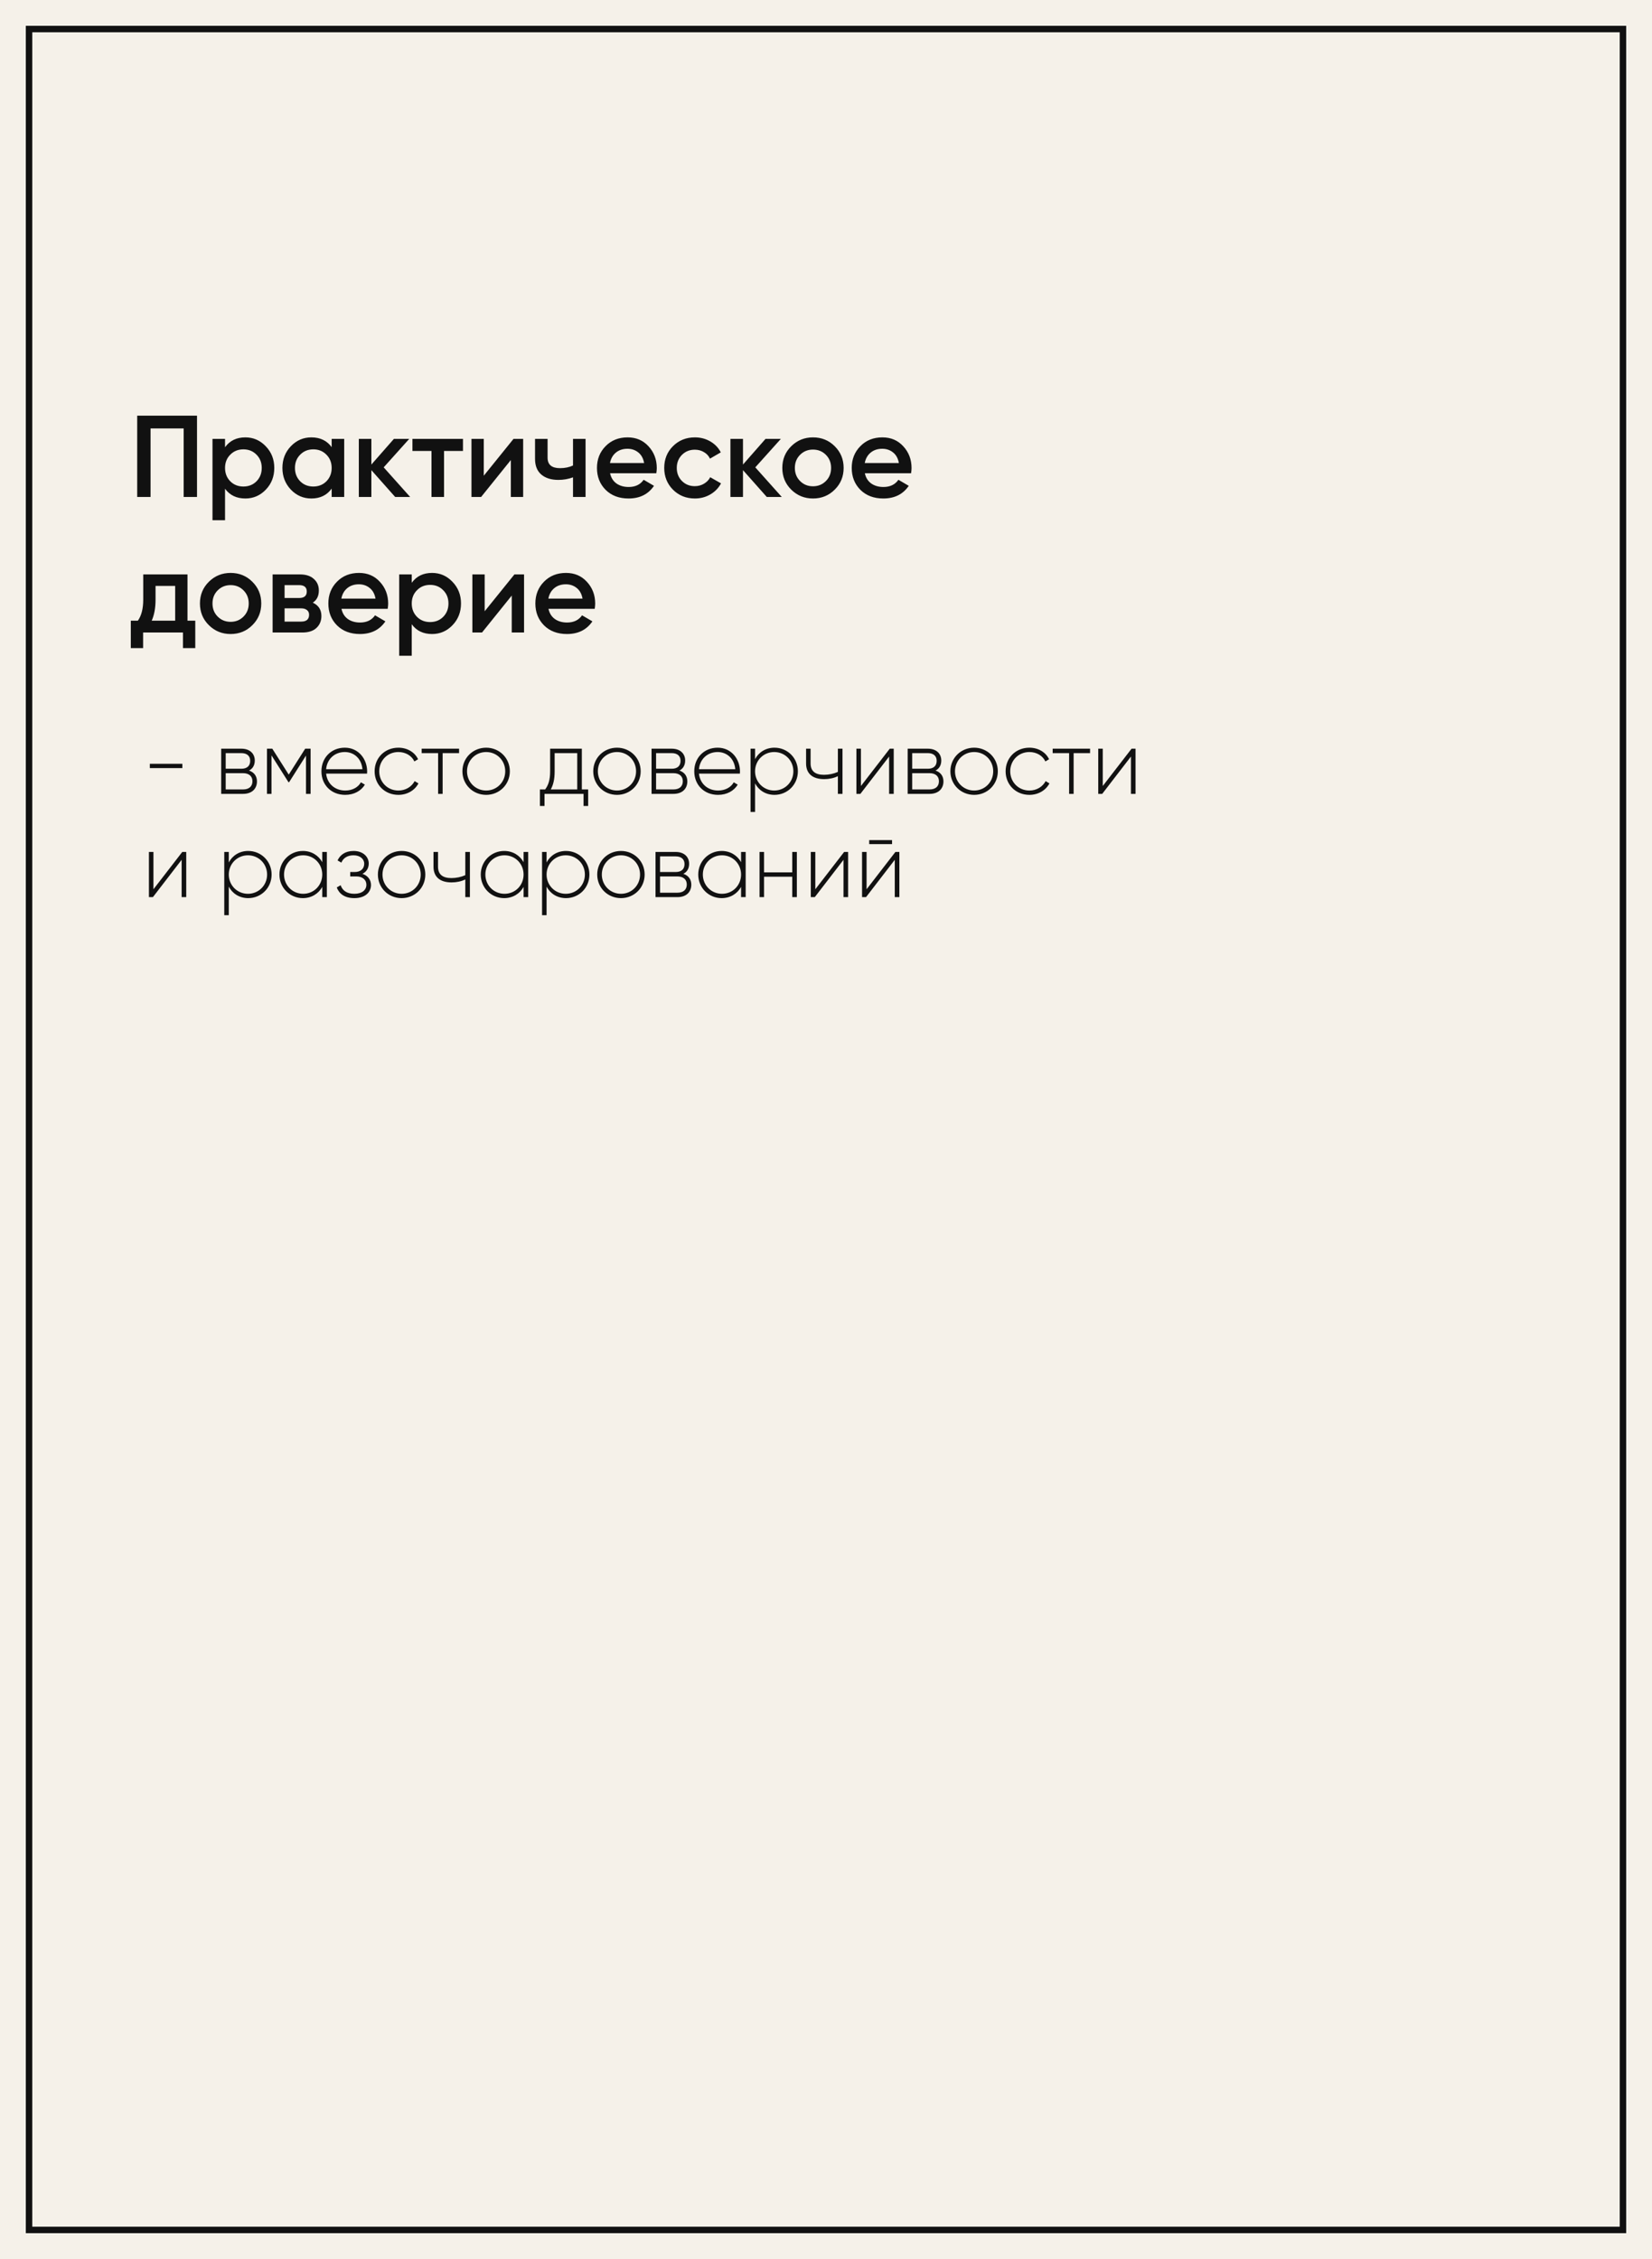 <?xml version="1.0" encoding="UTF-8"?> <svg xmlns="http://www.w3.org/2000/svg" width="256" height="350" viewBox="0 0 256 350" fill="none"> <rect width="256" height="350" fill="#F5F1E9"></rect> <rect x="4.5" y="4.5" width="247" height="341" stroke="#111111"></rect> <path d="M30.53 64.4V77H28.46V66.38H23.33V77H21.26V64.4H30.53ZM38.023 67.766C39.259 67.766 40.315 68.228 41.191 69.152C42.067 70.064 42.505 71.18 42.505 72.5C42.505 73.832 42.067 74.954 41.191 75.866C40.315 76.778 39.259 77.234 38.023 77.234C36.655 77.234 35.605 76.73 34.873 75.722V80.6H32.929V68H34.873V69.296C35.605 68.276 36.655 67.766 38.023 67.766ZM35.683 74.57C36.223 75.11 36.901 75.38 37.717 75.38C38.533 75.38 39.211 75.11 39.751 74.57C40.291 74.018 40.561 73.328 40.561 72.5C40.561 71.672 40.291 70.988 39.751 70.448C39.211 69.896 38.533 69.62 37.717 69.62C36.901 69.62 36.223 69.896 35.683 70.448C35.143 70.988 34.873 71.672 34.873 72.5C34.873 73.328 35.143 74.018 35.683 74.57ZM51.395 68H53.339V77H51.395V75.704C50.663 76.724 49.613 77.234 48.245 77.234C47.009 77.234 45.953 76.778 45.077 75.866C44.201 74.942 43.763 73.82 43.763 72.5C43.763 71.168 44.201 70.046 45.077 69.134C45.953 68.222 47.009 67.766 48.245 67.766C49.613 67.766 50.663 68.27 51.395 69.278V68ZM46.517 74.57C47.057 75.11 47.735 75.38 48.551 75.38C49.367 75.38 50.045 75.11 50.585 74.57C51.125 74.018 51.395 73.328 51.395 72.5C51.395 71.672 51.125 70.988 50.585 70.448C50.045 69.896 49.367 69.62 48.551 69.62C47.735 69.62 47.057 69.896 46.517 70.448C45.977 70.988 45.707 71.672 45.707 72.5C45.707 73.328 45.977 74.018 46.517 74.57ZM63.561 77H61.239L57.549 72.842V77H55.605V68H57.549V71.978L61.041 68H63.417L59.457 72.41L63.561 77ZM71.744 68V69.872H68.81V77H66.866V69.872H63.914V68H71.744ZM79.576 68H81.07V77H79.162V71.276L74.554 77H73.06V68H74.968V73.706L79.576 68ZM88.797 68H90.741V77H88.797V73.958C88.077 74.222 87.321 74.354 86.529 74.354C85.413 74.354 84.531 74.078 83.883 73.526C83.235 72.974 82.911 72.164 82.911 71.096V68H84.855V70.916C84.855 71.996 85.497 72.536 86.781 72.536C87.537 72.536 88.209 72.398 88.797 72.122V68ZM94.541 73.328C94.685 74.012 95.015 74.54 95.531 74.912C96.047 75.272 96.677 75.452 97.421 75.452C98.453 75.452 99.227 75.08 99.743 74.336L101.345 75.272C100.457 76.58 99.143 77.234 97.403 77.234C95.939 77.234 94.757 76.79 93.857 75.902C92.957 75.002 92.507 73.868 92.507 72.5C92.507 71.156 92.951 70.034 93.839 69.134C94.727 68.222 95.867 67.766 97.259 67.766C98.579 67.766 99.659 68.228 100.499 69.152C101.351 70.076 101.777 71.198 101.777 72.518C101.777 72.722 101.753 72.992 101.705 73.328H94.541ZM94.523 71.744H99.815C99.683 71.012 99.377 70.46 98.897 70.088C98.429 69.716 97.877 69.53 97.241 69.53C96.521 69.53 95.921 69.728 95.441 70.124C94.961 70.52 94.655 71.06 94.523 71.744ZM107.683 77.234C106.327 77.234 105.193 76.778 104.281 75.866C103.381 74.954 102.931 73.832 102.931 72.5C102.931 71.156 103.381 70.034 104.281 69.134C105.193 68.222 106.327 67.766 107.683 67.766C108.559 67.766 109.357 67.976 110.077 68.396C110.797 68.816 111.337 69.38 111.697 70.088L110.023 71.06C109.819 70.628 109.507 70.292 109.087 70.052C108.679 69.8 108.205 69.674 107.665 69.674C106.873 69.674 106.207 69.944 105.667 70.484C105.139 71.024 104.875 71.696 104.875 72.5C104.875 73.304 105.139 73.976 105.667 74.516C106.207 75.056 106.873 75.326 107.665 75.326C108.193 75.326 108.667 75.2 109.087 74.948C109.519 74.696 109.843 74.36 110.059 73.94L111.733 74.894C111.349 75.614 110.797 76.184 110.077 76.604C109.357 77.024 108.559 77.234 107.683 77.234ZM121.147 77H118.825L115.135 72.842V77H113.191V68H115.135V71.978L118.627 68H121.003L117.043 72.41L121.147 77ZM125.982 77.234C124.662 77.234 123.54 76.778 122.616 75.866C121.692 74.954 121.23 73.832 121.23 72.5C121.23 71.168 121.692 70.046 122.616 69.134C123.54 68.222 124.662 67.766 125.982 67.766C127.314 67.766 128.436 68.222 129.348 69.134C130.272 70.046 130.734 71.168 130.734 72.5C130.734 73.832 130.272 74.954 129.348 75.866C128.436 76.778 127.314 77.234 125.982 77.234ZM123.984 74.534C124.524 75.074 125.19 75.344 125.982 75.344C126.774 75.344 127.44 75.074 127.98 74.534C128.52 73.994 128.79 73.316 128.79 72.5C128.79 71.684 128.52 71.006 127.98 70.466C127.44 69.926 126.774 69.656 125.982 69.656C125.19 69.656 124.524 69.926 123.984 70.466C123.444 71.006 123.174 71.684 123.174 72.5C123.174 73.316 123.444 73.994 123.984 74.534ZM134.021 73.328C134.165 74.012 134.495 74.54 135.011 74.912C135.527 75.272 136.157 75.452 136.901 75.452C137.933 75.452 138.707 75.08 139.223 74.336L140.825 75.272C139.937 76.58 138.623 77.234 136.883 77.234C135.419 77.234 134.237 76.79 133.337 75.902C132.437 75.002 131.987 73.868 131.987 72.5C131.987 71.156 132.431 70.034 133.319 69.134C134.207 68.222 135.347 67.766 136.739 67.766C138.059 67.766 139.139 68.228 139.979 69.152C140.831 70.076 141.257 71.198 141.257 72.518C141.257 72.722 141.233 72.992 141.185 73.328H134.021ZM134.003 71.744H139.295C139.163 71.012 138.857 70.46 138.377 70.088C137.909 69.716 137.357 69.53 136.721 69.53C136.001 69.53 135.401 69.728 134.921 70.124C134.441 70.52 134.135 71.06 134.003 71.744ZM29.054 96.164H30.26V100.412H28.352V98H22.178V100.412H20.27V96.164H21.368C21.92 95.384 22.196 94.298 22.196 92.906V89H29.054V96.164ZM23.51 96.164H27.146V90.782H24.104V92.906C24.104 94.19 23.906 95.276 23.51 96.164ZM35.736 98.234C34.416 98.234 33.294 97.778 32.37 96.866C31.445 95.954 30.983 94.832 30.983 93.5C30.983 92.168 31.445 91.046 32.37 90.134C33.294 89.222 34.416 88.766 35.736 88.766C37.068 88.766 38.19 89.222 39.102 90.134C40.026 91.046 40.487 92.168 40.487 93.5C40.487 94.832 40.026 95.954 39.102 96.866C38.19 97.778 37.068 98.234 35.736 98.234ZM33.737 95.534C34.278 96.074 34.944 96.344 35.736 96.344C36.528 96.344 37.194 96.074 37.733 95.534C38.273 94.994 38.544 94.316 38.544 93.5C38.544 92.684 38.273 92.006 37.733 91.466C37.194 90.926 36.528 90.656 35.736 90.656C34.944 90.656 34.278 90.926 33.737 91.466C33.197 92.006 32.928 92.684 32.928 93.5C32.928 94.316 33.197 94.994 33.737 95.534ZM48.473 93.374C49.361 93.782 49.805 94.472 49.805 95.444C49.805 96.2 49.547 96.818 49.031 97.298C48.527 97.766 47.801 98 46.853 98H42.245V89H46.493C47.417 89 48.131 89.234 48.635 89.702C49.151 90.158 49.409 90.752 49.409 91.484C49.409 92.336 49.097 92.966 48.473 93.374ZM46.349 90.656H44.099V92.654H46.349C47.141 92.654 47.537 92.318 47.537 91.646C47.537 90.986 47.141 90.656 46.349 90.656ZM46.673 96.308C47.489 96.308 47.897 95.954 47.897 95.246C47.897 94.934 47.789 94.694 47.573 94.526C47.357 94.346 47.057 94.256 46.673 94.256H44.099V96.308H46.673ZM52.916 94.328C53.06 95.012 53.39 95.54 53.906 95.912C54.422 96.272 55.052 96.452 55.796 96.452C56.828 96.452 57.602 96.08 58.118 95.336L59.72 96.272C58.832 97.58 57.518 98.234 55.778 98.234C54.314 98.234 53.132 97.79 52.232 96.902C51.332 96.002 50.882 94.868 50.882 93.5C50.882 92.156 51.326 91.034 52.214 90.134C53.102 89.222 54.242 88.766 55.634 88.766C56.954 88.766 58.034 89.228 58.874 90.152C59.726 91.076 60.152 92.198 60.152 93.518C60.152 93.722 60.128 93.992 60.08 94.328H52.916ZM52.898 92.744H58.19C58.058 92.012 57.752 91.46 57.272 91.088C56.804 90.716 56.252 90.53 55.616 90.53C54.896 90.53 54.296 90.728 53.816 91.124C53.336 91.52 53.03 92.06 52.898 92.744ZM66.957 88.766C68.192 88.766 69.249 89.228 70.124 90.152C71.001 91.064 71.439 92.18 71.439 93.5C71.439 94.832 71.001 95.954 70.124 96.866C69.249 97.778 68.192 98.234 66.957 98.234C65.588 98.234 64.538 97.73 63.806 96.722V101.6H61.862V89H63.806V90.296C64.538 89.276 65.588 88.766 66.957 88.766ZM64.617 95.57C65.156 96.11 65.835 96.38 66.65 96.38C67.466 96.38 68.144 96.11 68.684 95.57C69.225 95.018 69.495 94.328 69.495 93.5C69.495 92.672 69.225 91.988 68.684 91.448C68.144 90.896 67.466 90.62 66.65 90.62C65.835 90.62 65.156 90.896 64.617 91.448C64.076 91.988 63.806 92.672 63.806 93.5C63.806 94.328 64.076 95.018 64.617 95.57ZM79.716 89H81.21V98H79.302V92.276L74.694 98H73.2V89H75.108V94.706L79.716 89ZM84.996 94.328C85.14 95.012 85.47 95.54 85.986 95.912C86.502 96.272 87.132 96.452 87.876 96.452C88.908 96.452 89.682 96.08 90.198 95.336L91.8 96.272C90.912 97.58 89.598 98.234 87.858 98.234C86.394 98.234 85.212 97.79 84.312 96.902C83.412 96.002 82.962 94.868 82.962 93.5C82.962 92.156 83.406 91.034 84.294 90.134C85.182 89.222 86.322 88.766 87.714 88.766C89.034 88.766 90.114 89.228 90.954 90.152C91.806 91.076 92.232 92.198 92.232 93.518C92.232 93.722 92.208 93.992 92.16 94.328H84.996ZM84.978 92.744H90.27C90.138 92.012 89.832 91.46 89.352 91.088C88.884 90.716 88.332 90.53 87.696 90.53C86.976 90.53 86.376 90.728 85.896 91.124C85.416 91.52 85.11 92.06 84.978 92.744Z" fill="#111111"></path> <path d="M23.218 119.01H28.258V118.338H23.218V119.01ZM38.587 119.388C39.189 119.094 39.483 118.52 39.483 117.834C39.483 116.812 38.769 116 37.397 116H34.275V123H37.663C39.119 123 39.819 122.132 39.819 121.068C39.819 120.27 39.399 119.654 38.587 119.388ZM37.397 116.686C38.279 116.686 38.769 117.134 38.769 117.876C38.769 118.66 38.293 119.108 37.397 119.108H34.975V116.686H37.397ZM37.663 122.314H34.975V119.794H37.663C38.587 119.794 39.119 120.27 39.119 121.04C39.119 121.838 38.601 122.314 37.663 122.314ZM48.133 116H47.293L44.745 120.018L42.197 116H41.371V123H42.071V117.036L44.703 121.194H44.801L47.419 117.064V123H48.133V116ZM53.435 115.846C51.293 115.846 49.809 117.442 49.809 119.5C49.809 121.614 51.335 123.154 53.491 123.154C54.877 123.154 55.969 122.524 56.543 121.572L55.927 121.208C55.521 121.95 54.653 122.482 53.505 122.482C51.909 122.482 50.705 121.446 50.537 119.864H56.879C56.879 119.752 56.893 119.64 56.893 119.528C56.893 117.61 55.563 115.846 53.435 115.846ZM53.435 116.518C54.807 116.518 56.011 117.47 56.165 119.178H50.537C50.677 117.624 51.839 116.518 53.435 116.518ZM61.735 123.154C63.107 123.154 64.283 122.454 64.843 121.376L64.255 121.026C63.793 121.894 62.869 122.482 61.735 122.482C60.041 122.482 58.767 121.166 58.767 119.5C58.767 117.834 60.041 116.518 61.735 116.518C62.855 116.518 63.807 117.092 64.213 117.974L64.787 117.638C64.283 116.546 63.107 115.846 61.735 115.846C59.621 115.846 58.053 117.428 58.053 119.5C58.053 121.572 59.621 123.154 61.735 123.154ZM71.14 116H65.344V116.686H67.892V123H68.592V116.686H71.14V116ZM75.339 123.154C77.369 123.154 79.007 121.572 79.007 119.5C79.007 117.428 77.369 115.846 75.339 115.846C73.295 115.846 71.657 117.428 71.657 119.5C71.657 121.572 73.295 123.154 75.339 123.154ZM75.339 122.482C73.673 122.482 72.371 121.166 72.371 119.5C72.371 117.834 73.673 116.518 75.339 116.518C77.005 116.518 78.293 117.834 78.293 119.5C78.293 121.166 77.005 122.482 75.339 122.482ZM90.164 122.314V116H85.25V119.5C85.25 120.886 84.97 121.642 84.48 122.314H83.668V124.876H84.382V123H90.43V124.876H91.144V122.314H90.164ZM85.348 122.314C85.74 121.6 85.95 120.746 85.95 119.5V116.686H89.45V122.314H85.348ZM95.614 123.154C97.644 123.154 99.282 121.572 99.282 119.5C99.282 117.428 97.644 115.846 95.614 115.846C93.57 115.846 91.932 117.428 91.932 119.5C91.932 121.572 93.57 123.154 95.614 123.154ZM95.614 122.482C93.948 122.482 92.646 121.166 92.646 119.5C92.646 117.834 93.948 116.518 95.614 116.518C97.28 116.518 98.568 117.834 98.568 119.5C98.568 121.166 97.28 122.482 95.614 122.482ZM105.279 119.388C105.881 119.094 106.175 118.52 106.175 117.834C106.175 116.812 105.461 116 104.089 116H100.967V123H104.355C105.811 123 106.511 122.132 106.511 121.068C106.511 120.27 106.091 119.654 105.279 119.388ZM104.089 116.686C104.971 116.686 105.461 117.134 105.461 117.876C105.461 118.66 104.985 119.108 104.089 119.108H101.667V116.686H104.089ZM104.355 122.314H101.667V119.794H104.355C105.279 119.794 105.811 120.27 105.811 121.04C105.811 121.838 105.293 122.314 104.355 122.314ZM111.212 115.846C109.07 115.846 107.586 117.442 107.586 119.5C107.586 121.614 109.112 123.154 111.268 123.154C112.654 123.154 113.746 122.524 114.32 121.572L113.704 121.208C113.298 121.95 112.43 122.482 111.282 122.482C109.686 122.482 108.482 121.446 108.314 119.864H114.656C114.656 119.752 114.67 119.64 114.67 119.528C114.67 117.61 113.34 115.846 111.212 115.846ZM111.212 116.518C112.584 116.518 113.788 117.47 113.942 119.178H108.314C108.454 117.624 109.616 116.518 111.212 116.518ZM120.017 115.846C118.659 115.846 117.581 116.546 117.007 117.624V116H116.307V125.8H117.007V121.376C117.581 122.454 118.659 123.154 120.017 123.154C122.019 123.154 123.643 121.572 123.643 119.5C123.643 117.428 122.019 115.846 120.017 115.846ZM119.975 122.482C118.309 122.482 117.007 121.166 117.007 119.5C117.007 117.834 118.309 116.518 119.975 116.518C121.641 116.518 122.943 117.834 122.943 119.5C122.943 121.166 121.641 122.482 119.975 122.482ZM129.841 116V119.598C129.183 119.892 128.427 120.046 127.685 120.046C126.355 120.046 125.613 119.5 125.613 118.282V116H124.913V118.282C124.913 119.878 125.935 120.718 127.713 120.718C128.469 120.718 129.225 120.564 129.841 120.256V123H130.555V116H129.841ZM137.879 116L133.413 121.782V116H132.713V123H133.329L137.781 117.218V123H138.495V116H137.879ZM144.968 119.388C145.57 119.094 145.864 118.52 145.864 117.834C145.864 116.812 145.15 116 143.778 116H140.656V123H144.044C145.5 123 146.2 122.132 146.2 121.068C146.2 120.27 145.78 119.654 144.968 119.388ZM143.778 116.686C144.66 116.686 145.15 117.134 145.15 117.876C145.15 118.66 144.674 119.108 143.778 119.108H141.356V116.686H143.778ZM144.044 122.314H141.356V119.794H144.044C144.968 119.794 145.5 120.27 145.5 121.04C145.5 121.838 144.982 122.314 144.044 122.314ZM150.958 123.154C152.988 123.154 154.626 121.572 154.626 119.5C154.626 117.428 152.988 115.846 150.958 115.846C148.914 115.846 147.276 117.428 147.276 119.5C147.276 121.572 148.914 123.154 150.958 123.154ZM150.958 122.482C149.292 122.482 147.99 121.166 147.99 119.5C147.99 117.834 149.292 116.518 150.958 116.518C152.624 116.518 153.912 117.834 153.912 119.5C153.912 121.166 152.624 122.482 150.958 122.482ZM159.516 123.154C160.888 123.154 162.064 122.454 162.624 121.376L162.036 121.026C161.574 121.894 160.65 122.482 159.516 122.482C157.822 122.482 156.548 121.166 156.548 119.5C156.548 117.834 157.822 116.518 159.516 116.518C160.636 116.518 161.588 117.092 161.994 117.974L162.568 117.638C162.064 116.546 160.888 115.846 159.516 115.846C157.402 115.846 155.834 117.428 155.834 119.5C155.834 121.572 157.402 123.154 159.516 123.154ZM168.921 116H163.125V116.686H165.673V123H166.373V116.686H168.921V116ZM175.353 116L170.887 121.782V116H170.187V123H170.803L175.255 117.218V123H175.969V116H175.353ZM28.244 132L23.778 137.782V132H23.078V139H23.694L28.146 133.218V139H28.86V132H28.244ZM38.464 131.846C37.106 131.846 36.028 132.546 35.454 133.624V132H34.754V141.8H35.454V137.376C36.028 138.454 37.106 139.154 38.464 139.154C40.466 139.154 42.09 137.572 42.09 135.5C42.09 133.428 40.466 131.846 38.464 131.846ZM38.422 138.482C36.756 138.482 35.454 137.166 35.454 135.5C35.454 133.834 36.756 132.518 38.422 132.518C40.088 132.518 41.39 133.834 41.39 135.5C41.39 137.166 40.088 138.482 38.422 138.482ZM49.937 132V133.582C49.349 132.532 48.271 131.846 46.927 131.846C44.939 131.846 43.301 133.428 43.301 135.5C43.301 137.572 44.939 139.154 46.927 139.154C48.271 139.154 49.349 138.468 49.937 137.418V139H50.651V132H49.937ZM46.983 138.482C45.317 138.482 44.015 137.166 44.015 135.5C44.015 133.834 45.317 132.518 46.983 132.518C48.649 132.518 49.937 133.834 49.937 135.5C49.937 137.166 48.649 138.482 46.983 138.482ZM56.161 135.388C56.805 135.08 57.141 134.478 57.141 133.792C57.141 132.756 56.273 131.846 54.789 131.846C53.515 131.846 52.689 132.462 52.311 133.316L52.899 133.652C53.193 132.924 53.865 132.518 54.789 132.518C55.783 132.518 56.441 133.078 56.441 133.82C56.441 134.604 55.881 135.108 54.971 135.108H54.271V135.794H55.237C56.189 135.794 56.777 136.326 56.777 137.082C56.777 137.894 56.105 138.482 54.915 138.482C53.697 138.482 53.053 137.936 52.787 137.152L52.185 137.502C52.535 138.426 53.347 139.154 54.915 139.154C56.637 139.154 57.491 138.188 57.491 137.124C57.491 136.326 57.015 135.668 56.161 135.388ZM62.241 139.154C64.271 139.154 65.909 137.572 65.909 135.5C65.909 133.428 64.271 131.846 62.241 131.846C60.197 131.846 58.559 133.428 58.559 135.5C58.559 137.572 60.197 139.154 62.241 139.154ZM62.241 138.482C60.575 138.482 59.273 137.166 59.273 135.5C59.273 133.834 60.575 132.518 62.241 132.518C63.907 132.518 65.195 133.834 65.195 135.5C65.195 137.166 63.907 138.482 62.241 138.482ZM72.105 132V135.598C71.447 135.892 70.691 136.046 69.949 136.046C68.619 136.046 67.877 135.5 67.877 134.282V132H67.177V134.282C67.177 135.878 68.199 136.718 69.977 136.718C70.733 136.718 71.489 136.564 72.105 136.256V139H72.819V132H72.105ZM81.136 132V133.582C80.548 132.532 79.47 131.846 78.126 131.846C76.138 131.846 74.5 133.428 74.5 135.5C74.5 137.572 76.138 139.154 78.126 139.154C79.47 139.154 80.548 138.468 81.136 137.418V139H81.85V132H81.136ZM78.182 138.482C76.516 138.482 75.214 137.166 75.214 135.5C75.214 133.834 76.516 132.518 78.182 132.518C79.848 132.518 81.136 133.834 81.136 135.5C81.136 137.166 79.848 138.482 78.182 138.482ZM87.71 131.846C86.352 131.846 85.274 132.546 84.7 133.624V132H84V141.8H84.7V137.376C85.274 138.454 86.352 139.154 87.71 139.154C89.712 139.154 91.336 137.572 91.336 135.5C91.336 133.428 89.712 131.846 87.71 131.846ZM87.668 138.482C86.002 138.482 84.7 137.166 84.7 135.5C84.7 133.834 86.002 132.518 87.668 132.518C89.334 132.518 90.636 133.834 90.636 135.5C90.636 137.166 89.334 138.482 87.668 138.482ZM96.229 139.154C98.259 139.154 99.897 137.572 99.897 135.5C99.897 133.428 98.259 131.846 96.229 131.846C94.185 131.846 92.547 133.428 92.547 135.5C92.547 137.572 94.185 139.154 96.229 139.154ZM96.229 138.482C94.563 138.482 93.261 137.166 93.261 135.5C93.261 133.834 94.563 132.518 96.229 132.518C97.895 132.518 99.183 133.834 99.183 135.5C99.183 137.166 97.895 138.482 96.229 138.482ZM105.894 135.388C106.496 135.094 106.79 134.52 106.79 133.834C106.79 132.812 106.076 132 104.704 132H101.582V139H104.97C106.426 139 107.126 138.132 107.126 137.068C107.126 136.27 106.706 135.654 105.894 135.388ZM104.704 132.686C105.586 132.686 106.076 133.134 106.076 133.876C106.076 134.66 105.6 135.108 104.704 135.108H102.282V132.686H104.704ZM104.97 138.314H102.282V135.794H104.97C105.894 135.794 106.426 136.27 106.426 137.04C106.426 137.838 105.908 138.314 104.97 138.314ZM114.838 132V133.582C114.25 132.532 113.172 131.846 111.828 131.846C109.84 131.846 108.202 133.428 108.202 135.5C108.202 137.572 109.84 139.154 111.828 139.154C113.172 139.154 114.25 138.468 114.838 137.418V139H115.552V132H114.838ZM111.884 138.482C110.218 138.482 108.916 137.166 108.916 135.5C108.916 133.834 110.218 132.518 111.884 132.518C113.55 132.518 114.838 133.834 114.838 135.5C114.838 137.166 113.55 138.482 111.884 138.482ZM122.769 132V135.164H118.401V132H117.701V139H118.401V135.836H122.769V139H123.483V132H122.769ZM130.81 132L126.344 137.782V132H125.644V139H126.26L130.712 133.218V139H131.426V132H130.81ZM134.694 130.782H138.236V130.166H134.694V130.782ZM138.754 132L134.288 137.782V132H133.588V139H134.204L138.656 133.218V139H139.37V132H138.754Z" fill="#111111"></path> </svg> 